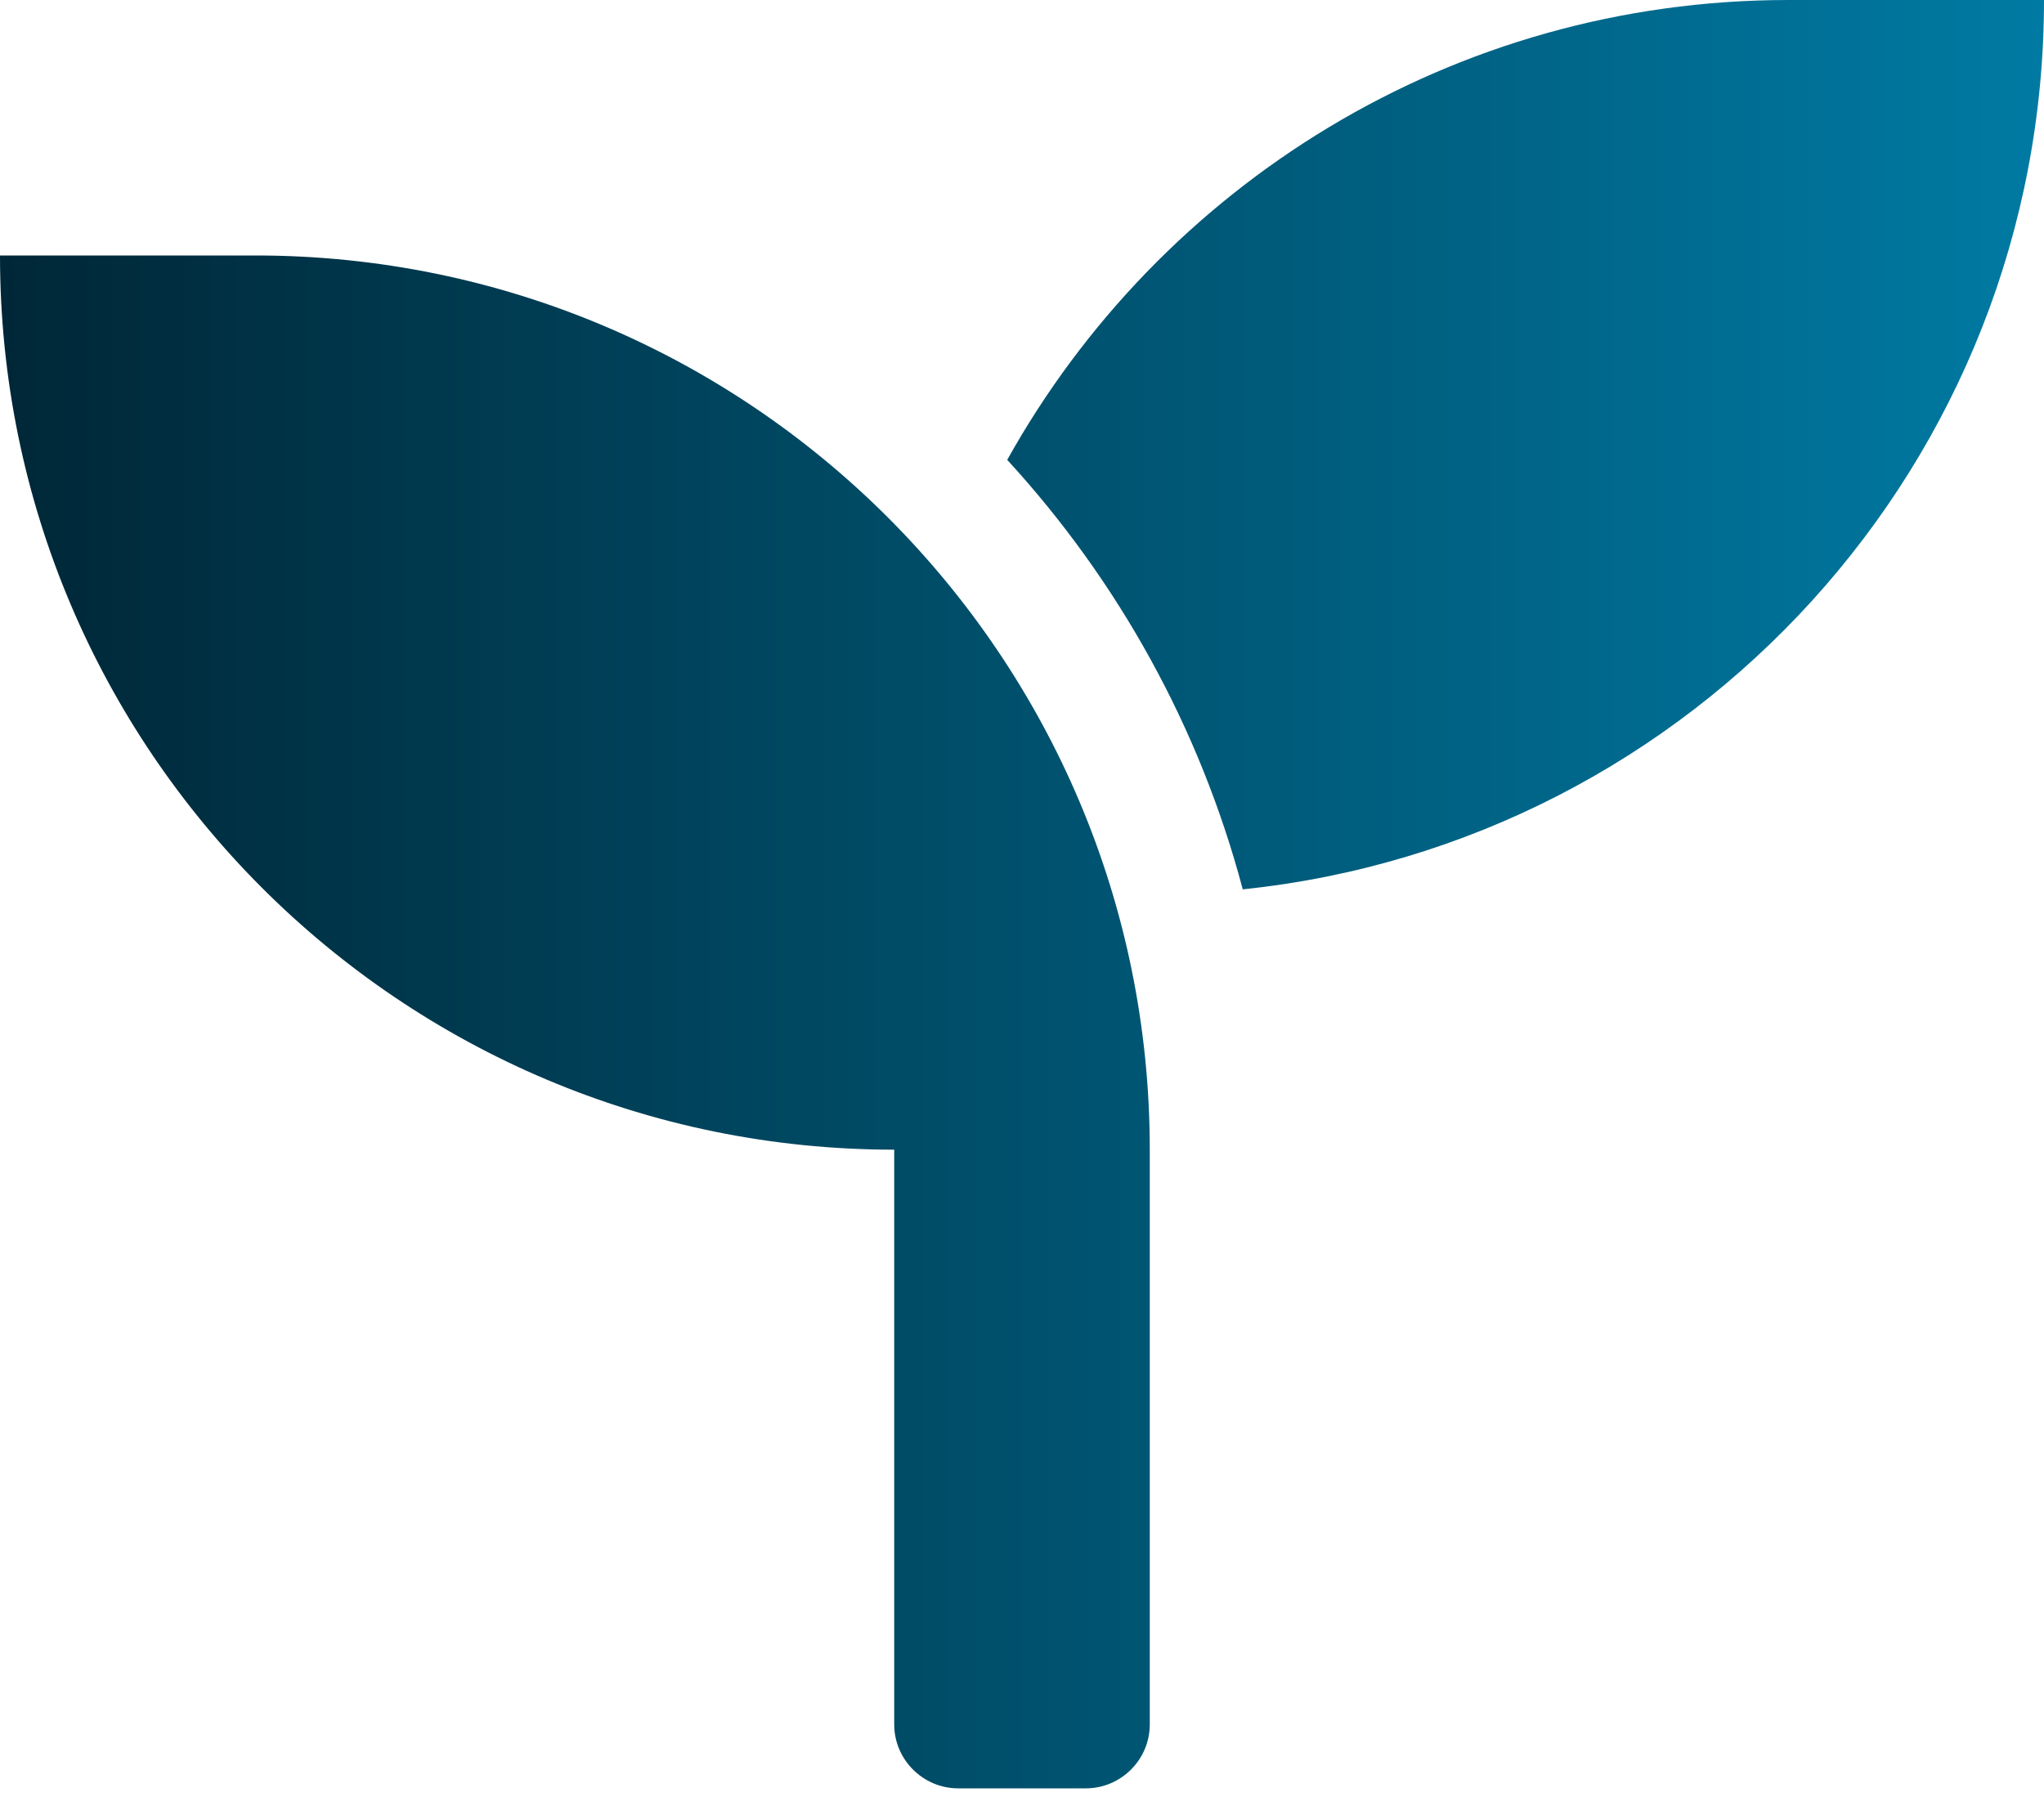 <svg width="35" height="31" viewBox="0 0 35 31" fill="none" xmlns="http://www.w3.org/2000/svg">
<path d="M4.375 4.375H0C0 12.831 6.856 19.688 15.312 19.688V29.531C15.312 30.133 15.805 30.625 16.406 30.625H18.594C19.195 30.625 19.688 30.133 19.688 29.531V19.688C19.688 11.231 12.831 4.375 4.375 4.375ZM30.625 0C24.869 0 19.865 3.179 17.247 7.875C19.141 9.939 20.542 12.448 21.28 15.23C28.984 14.431 35 7.923 35 0H30.625Z" fill="url(#paint0_linear)"/>
<defs>
<linearGradient id="paint0_linear" x1="0" y1="15.556" x2="35" y2="15.556" gradientUnits="userSpaceOnUse">
<stop stop-color="#002737"/>
<stop offset="1" stop-color="#007AA3"/>
</linearGradient>
</defs>
</svg>
